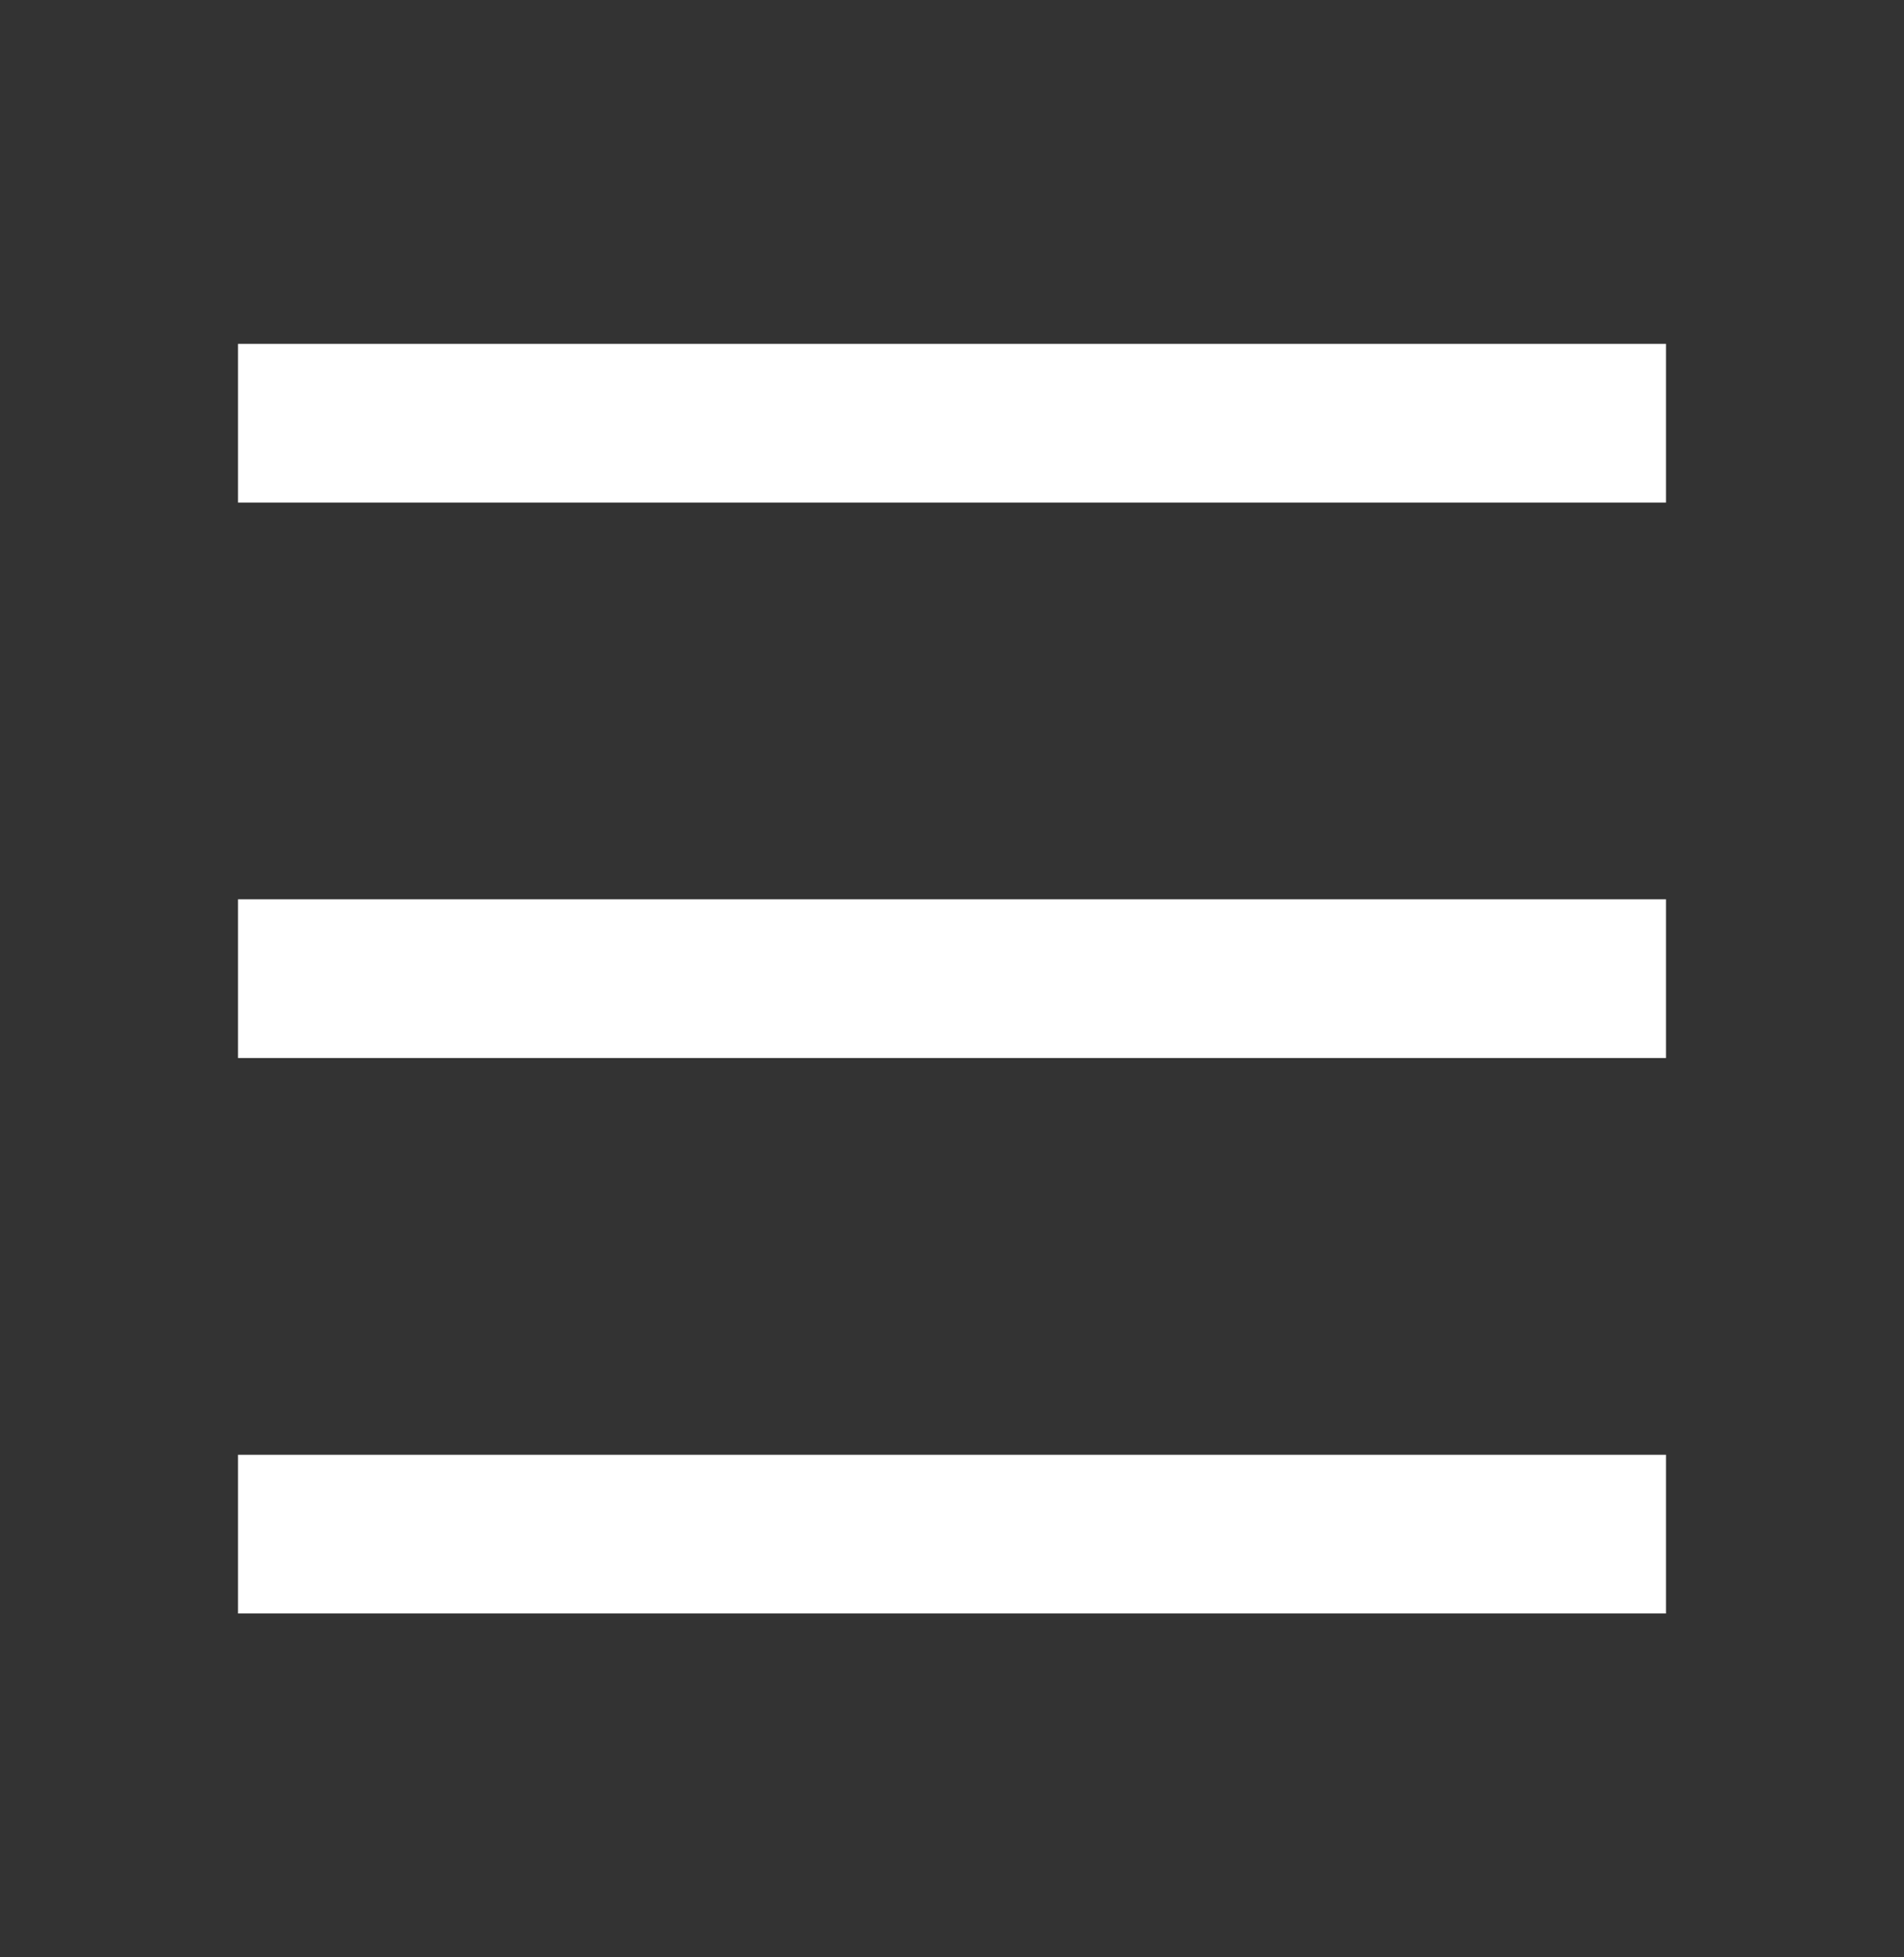 <svg xmlns="http://www.w3.org/2000/svg" width="36" height="37" viewBox="0 0 36 37" fill="none"><rect x="0" y="0" width="36" height="37" fill="#333333" stroke="none"/><g id="Frame"><path id="Vector" d="M4.5 6.5H31.5V9.5H4.5V6.5ZM4.5 17H31.5V20H4.5V17ZM4.5 27.5H31.5V30.5H4.5V27.5Z" fill="white"></path></g></svg>
